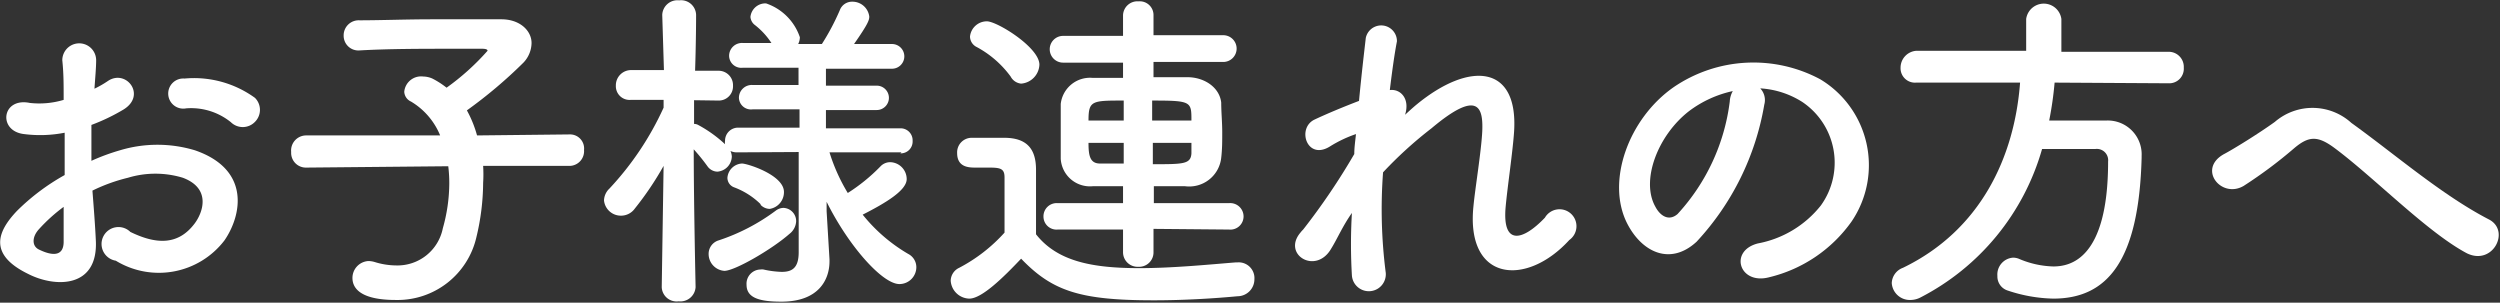 <svg xmlns="http://www.w3.org/2000/svg" viewBox="0 0 147.68 17.88">
  <rect x="0" y="0" width="147.68" height="17.88" fill="#333333" stroke="none"/>
  <defs>
    <style>
      .cls-1 {
        fill: #fff;
      }
    </style>
  </defs>
  <g id="レイヤー_2" data-name="レイヤー 2">
    <g id="レイヤー_1-2" data-name="レイヤー 1">
      <g>
        <path class="cls-1" d="M5.66,14.18c.16,2.86-2.4,2.82-4,2C-.76,15-.1,13.62,1,12.46a12.88,12.88,0,0,1,2.82-2.12c0-.84,0-1.7,0-2.5a7.5,7.5,0,0,1-2.4.08C-.14,7.74.1,5.74,1.76,6.08a5,5,0,0,0,2-.18c0-.94,0-1.58-.08-2.34a1,1,0,1,1,2,0c0,.44-.06,1.08-.1,1.68a6,6,0,0,0,.8-.46c1.08-.72,2.3.86.9,1.7a11.56,11.56,0,0,1-1.88.9c0,.62,0,1.36,0,2.12a12.31,12.31,0,0,1,1.68-.62,7.67,7.67,0,0,1,4.44,0c3.3,1.14,2.76,3.84,1.74,5.32a4.88,4.88,0,0,1-6.42,1.2,1,1,0,1,1,.86-1.7c1.56.76,2.84.78,3.8-.5.48-.64,1-2.06-.7-2.7a5.59,5.59,0,0,0-3.24,0,10.16,10.16,0,0,0-2.1.76C5.54,12.28,5.62,13.32,5.66,14.18ZM2.3,13.54c-.42.46-.42,1,0,1.2.86.42,1.44.36,1.46-.42,0-.54,0-1.28,0-2.1A9.82,9.82,0,0,0,2.3,13.54ZM13.64,7.22A3.74,3.74,0,0,0,11,6.4a.89.89,0,1,1-.1-1.76,6.13,6.13,0,0,1,4.16,1.14,1,1,0,0,1,0,1.42A1,1,0,0,1,13.64,7.22Z"/>
        <path class="cls-1" d="M28.54,9.8a8,8,0,0,1,0,1,14,14,0,0,1-.4,3.22,4.78,4.78,0,0,1-4.76,3.7c-2,0-2.56-.64-2.56-1.3a1,1,0,0,1,.94-1,1.36,1.36,0,0,1,.38.06,4.35,4.35,0,0,0,1.28.2,2.73,2.73,0,0,0,2.74-2.2,9.82,9.82,0,0,0,.38-2.66,8.23,8.23,0,0,0-.06-1L18.1,9.9h0a.87.87,0,0,1-.9-.92A.89.89,0,0,1,18.1,8L26,8a4.16,4.16,0,0,0-1.72-2,.67.67,0,0,1-.4-.58A1,1,0,0,1,25,4.52a1.39,1.39,0,0,1,.54.12,5,5,0,0,1,.84.54A14.31,14.31,0,0,0,28.8,3c0-.08-.1-.12-.34-.12-.52,0-1.12,0-1.74,0-1.74,0-3.78,0-5.5.1h0a.87.87,0,0,1-.92-.88.89.89,0,0,1,.94-.9c1.24,0,2.78-.06,4.28-.06s3,0,4.1,0,1.78.68,1.78,1.4a1.71,1.71,0,0,1-.48,1.16,27.41,27.41,0,0,1-3.34,2.82A6.81,6.81,0,0,1,28.18,8l5.5-.06h0a.83.83,0,0,1,.82.92.87.87,0,0,1-.84.94Z"/>
        <path class="cls-1" d="M53.25,9,49,9a10.77,10.77,0,0,0,1.08,2.4A10.6,10.6,0,0,0,52,9.84a.8.8,0,0,1,.56-.26,1,1,0,0,1,1,1c0,.66-1.22,1.4-2.6,2.1A9.74,9.74,0,0,0,53.65,15a.88.88,0,0,1,.48.78,1,1,0,0,1-1,1c-1,0-3-2.24-4.3-4.86l0,.56L49,15.32v.12c0,1.06-.62,2.38-2.84,2.38-1.34,0-2.06-.24-2.06-1a.84.84,0,0,1,.82-.9.55.55,0,0,1,.18,0,5.52,5.52,0,0,0,1.08.14c.62,0,1-.24,1-1.16l0-5.92L43.57,9a.93.93,0,0,1-.42-.08.94.94,0,0,1,.08.32.92.92,0,0,1-.86.9.74.74,0,0,1-.58-.32,11.47,11.47,0,0,0-.81-1c0,3.12.11,8.14.11,8.14v0a.9.9,0,0,1-1,.84.88.88,0,0,1-1-.84v0L39.2,9.8a18.46,18.46,0,0,1-1.7,2.52,1,1,0,0,1-.82.42,1,1,0,0,1-1-.9,1,1,0,0,1,.32-.7A17.7,17.7,0,0,0,39.2,6.36V5.9l-1.94,0h0a.81.81,0,0,1-.88-.84.9.9,0,0,1,.92-.92h1.92L39.12.88v0a.9.9,0,0,1,1-.86.89.89,0,0,1,1,.86v0s0,1.52-.06,3.3h1.36a.85.85,0,0,1,.88.88.84.84,0,0,1-.86.88h0L41,5.92c0,.48,0,1,0,1.4a.48.48,0,0,1,.24.06,7.5,7.5,0,0,1,1.59,1.14.68.68,0,0,1,0-.2.77.77,0,0,1,.78-.78h3.62l0-1.08H44.45a.71.71,0,0,1-.8-.68.76.76,0,0,1,.8-.76h2.72V4H43.89a.72.72,0,0,1-.82-.7.76.76,0,0,1,.82-.76h1.68a4.39,4.39,0,0,0-1-1.08A.66.66,0,0,1,44.33,1,.89.89,0,0,1,45.25.2a3.18,3.18,0,0,1,2,2,.91.91,0,0,1-.1.4h1.4a13.93,13.93,0,0,0,1.06-2,.77.77,0,0,1,.74-.5,1,1,0,0,1,1,.88c0,.2-.06.42-.9,1.62h2.24a.73.73,0,1,1,0,1.46h-3.9l0,1h3a.72.72,0,1,1,0,1.44h-3l0,1.08h4.38a.71.71,0,0,1,.74.74.7.7,0,0,1-.72.74ZM42.79,16a1,1,0,0,1-.93-1,.83.83,0,0,1,.59-.8,11.84,11.84,0,0,0,3.38-1.76.79.79,0,0,1,.44-.16.78.78,0,0,1,.76.8,1,1,0,0,1-.4.74C45.61,14.72,43.41,16,42.79,16Zm2.14-3.94a4.47,4.47,0,0,0-1.58-1,.6.6,0,0,1-.38-.56.91.91,0,0,1,.86-.84c.32,0,2.48.68,2.48,1.68a1,1,0,0,1-.84,1A.76.76,0,0,1,44.93,12.1Z"/>
        <path class="cls-1" d="M57.26,17.64a1.13,1.13,0,0,1-1.1-1.06.86.86,0,0,1,.5-.76,9.57,9.57,0,0,0,2.68-2.08c0-.9,0-1.68,0-2.44v-.82c0-.52-.24-.58-.92-.58h-.78c-.38,0-1.1,0-1.1-.86a.86.86,0,0,1,.84-.9c.72,0,1.28,0,1.94,0,1.28,0,1.88.6,1.88,1.88s0,2.54,0,3.82c1.26,1.6,3.32,2,6.1,2,2,0,4.18-.22,5.7-.34h.1a.93.93,0,0,1,1,1,1,1,0,0,1-1,1c-1.26.12-3.1.24-4.92.24-4.34,0-6-.52-7.86-2.46C59.28,16.38,58,17.64,57.26,17.64ZM59.7,4.52a6,6,0,0,0-2-1.74.7.7,0,0,1-.4-.62,1,1,0,0,1,1-.9c.6,0,3.1,1.54,3.1,2.56a1.17,1.17,0,0,1-1.08,1.12A.79.79,0,0,1,59.7,4.52Zm8.44,9V14.9a.85.85,0,0,1-.9.86.86.86,0,0,1-.9-.86V13.56H62.48a.77.77,0,0,1-.84-.78.78.78,0,0,1,.84-.78h3.86V11c-.6,0-1.18,0-1.78,0a1.73,1.73,0,0,1-1.9-1.62c0-.54,0-1.1,0-1.64s0-1.1,0-1.6A1.74,1.74,0,0,1,64.54,4.6c.56,0,1.18,0,1.8,0v-.9H62.8a.79.79,0,1,1,0-1.58h3.54V.9a.85.85,0,0,1,.92-.82.81.81,0,0,1,.88.82V2.08h4.12a.79.79,0,1,1,0,1.58H68.14v.9c.66,0,1.32,0,2,0,1,0,1.9.6,2,1.5,0,.56.06,1.16.06,1.74s0,1-.06,1.52A1.9,1.9,0,0,1,70,11c-.62,0-1.22,0-1.84,0v1h4.44a.79.79,0,0,1,.86.78.78.78,0,0,1-.86.78ZM66.38,5.94c-1.88,0-2.08,0-2.08,1.18h2.08Zm0,2.5H64.3c0,.74.08,1.22.68,1.22.44,0,.9,0,1.4,0Zm4-1.32c0-1.12,0-1.18-2.32-1.18V7.12ZM68.1,8.44V9.7c1.8,0,2.24,0,2.28-.64,0-.2,0-.4,0-.62Z"/>
        <path class="cls-1" d="M78.64,14.68c-.9,1.58-2.92.36-1.82-.94a1.64,1.64,0,0,1,.16-.18A39.27,39.27,0,0,0,80,9.1c0-.4.06-.78.1-1.18a7.4,7.4,0,0,0-1.52.72c-1.38.88-2-1.08-.92-1.58.72-.34,1.68-.74,2.62-1.1.14-1.5.3-2.84.4-3.72a.93.93,0,0,1,1.84.2c-.14.72-.28,1.72-.42,2.88.64-.08,1.2.52.9,1.46.24-.22.48-.44.7-.62,3.1-2.54,6-2.36,5.74,1.62-.08,1.2-.4,3.32-.5,4.46-.2,2.28,1,2,2.32.62a1,1,0,1,1,1.44,1.32c-2.54,2.78-6.12,2.46-5.66-2,.1-1.06.46-3.22.52-4.42.06-1.42-.24-2.5-3-.18a24,24,0,0,0-2.86,2.6,29.37,29.37,0,0,0,.16,5.94,1,1,0,1,1-2,.16,31.36,31.36,0,0,1,0-3.7C79.32,13.34,79,14.1,78.64,14.68Z"/>
        <path class="cls-1" d="M104.22,6.18a15.75,15.75,0,0,1-4,8.1c-1.54,1.42-3.22.64-4.1-1.08-1.26-2.48.08-6.2,2.76-8.06a8.36,8.36,0,0,1,8.64-.46,5.92,5.92,0,0,1,1.86,8.4,8.36,8.36,0,0,1-4.88,3.3c-1.76.46-2.38-1.56-.66-2a6.2,6.2,0,0,0,3.72-2.24,4.32,4.32,0,0,0-1.1-6.12,5.19,5.19,0,0,0-2.48-.8A1,1,0,0,1,104.22,6.18Zm-4.44.38c-1.86,1.44-2.86,4.1-2,5.64.3.58.82.88,1.32.44A12,12,0,0,0,102.18,6a1.41,1.41,0,0,1,.18-.62A6.63,6.63,0,0,0,99.78,6.56Z"/>
        <path class="cls-1" d="M121.37,4.88a20.82,20.82,0,0,1-.32,2.24c1.1,0,2.3,0,3.38,0a2,2,0,0,1,2.08,2.1v.1c-.16,6.06-2,8.32-5.22,8.32a9,9,0,0,1-2.7-.48.87.87,0,0,1-.6-.86,1,1,0,0,1,.92-1.08.93.93,0,0,1,.38.08,5.48,5.48,0,0,0,2,.44c1,0,3.24-.42,3.24-6.2a.67.67,0,0,0-.74-.74h-3.16a14.25,14.25,0,0,1-7.2,8.78,1.3,1.3,0,0,1-.58.14,1.07,1.07,0,0,1-1.1-1,1,1,0,0,1,.66-.9C117,13.6,119,9.28,119.33,4.88l-6.14,0h0a.85.85,0,0,1-.92-.88,1,1,0,0,1,.94-1h6.48V1.12a1.05,1.05,0,0,1,2.08,0V3.06h6.38A.89.89,0,0,1,129,4a.86.86,0,0,1-.9.92Z"/>
        <path class="cls-1" d="M137.9,8.74c-1-.74-1.52-.7-2.36,0a26.74,26.74,0,0,1-3,2.24c-1.32.78-2.76-1-1.16-1.88.5-.26,2-1.18,3-1.9a3.41,3.41,0,0,1,4.52.06c2.56,1.84,5.34,4.26,8.12,5.7,1.3.66.24,2.76-1.3,2C143.38,13.72,140.22,10.46,137.9,8.74Z"/>
      </g>
    </g>
  </g>
</svg>
